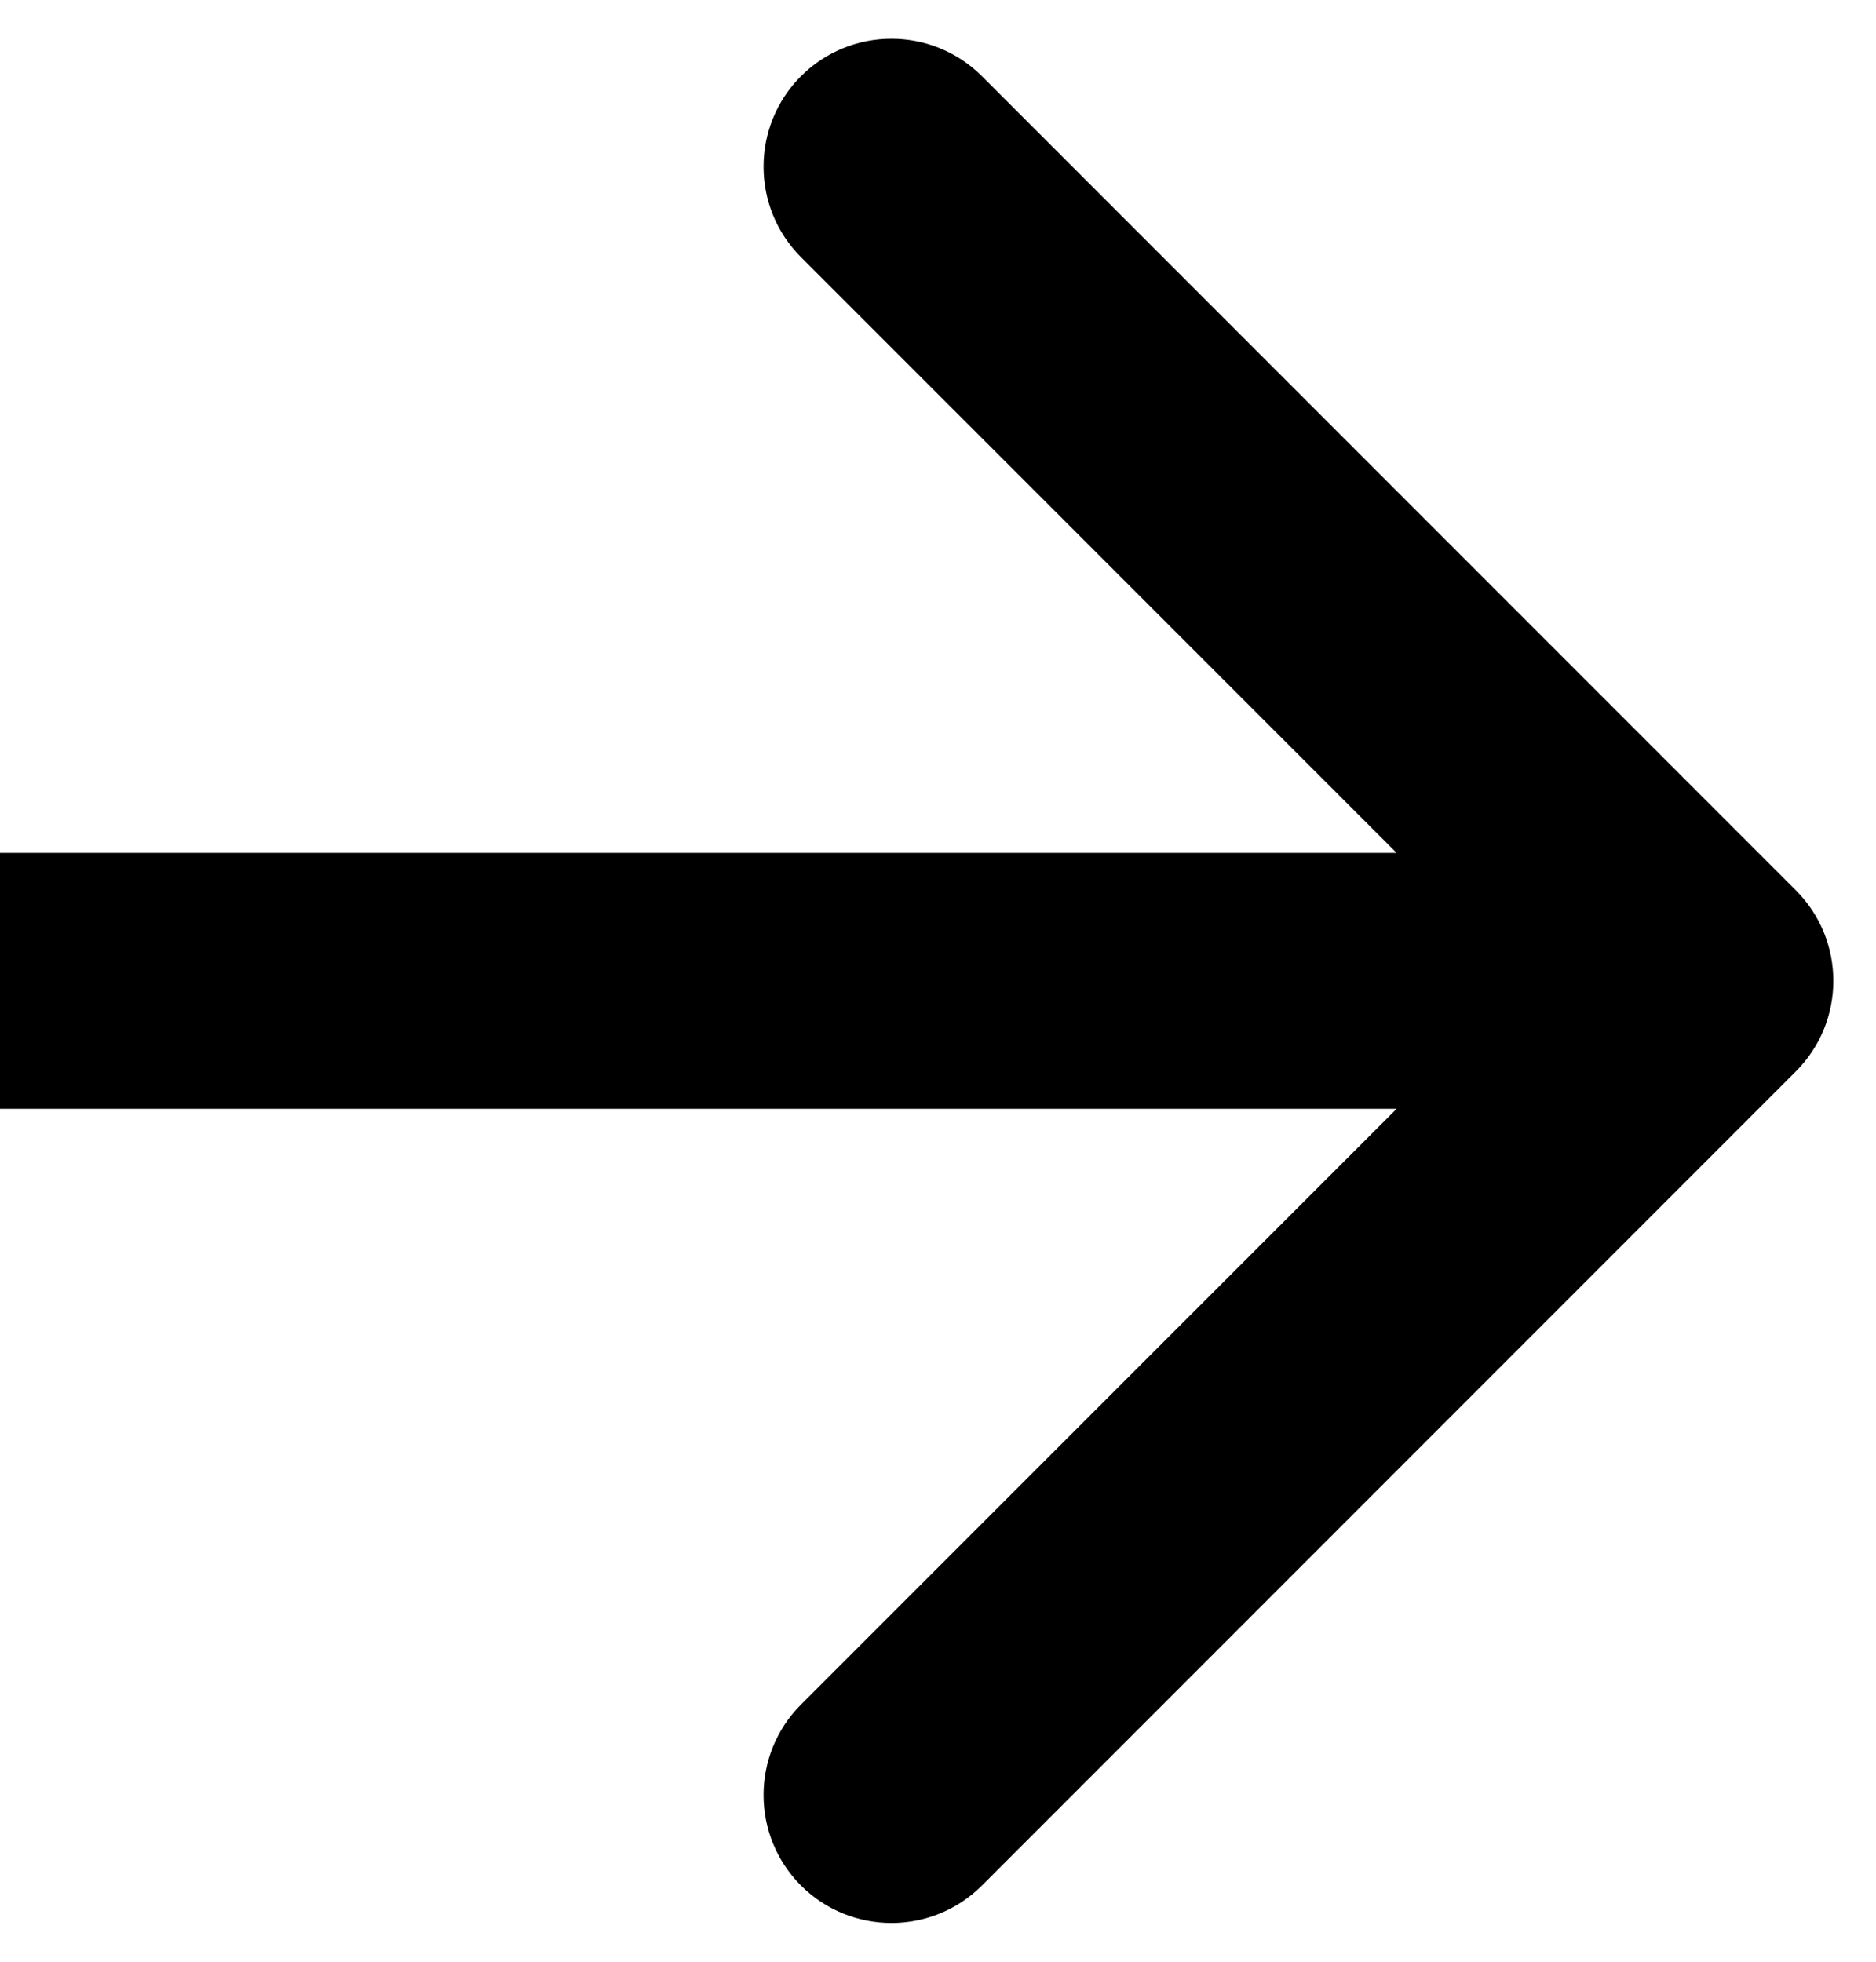 <svg width="22" height="23" viewBox="0 0 22 23" fill="none" xmlns="http://www.w3.org/2000/svg">
<path d="M21.061 12.561C21.646 11.975 21.646 11.025 21.061 10.439L11.515 0.893C10.929 0.308 9.979 0.308 9.393 0.893C8.808 1.479 8.808 2.429 9.393 3.015L17.879 11.5L9.393 19.985C8.808 20.571 8.808 21.521 9.393 22.107C9.979 22.692 10.929 22.692 11.515 22.107L21.061 12.561ZM0 13H20V10H0V13Z" fill="black"/>
</svg>

